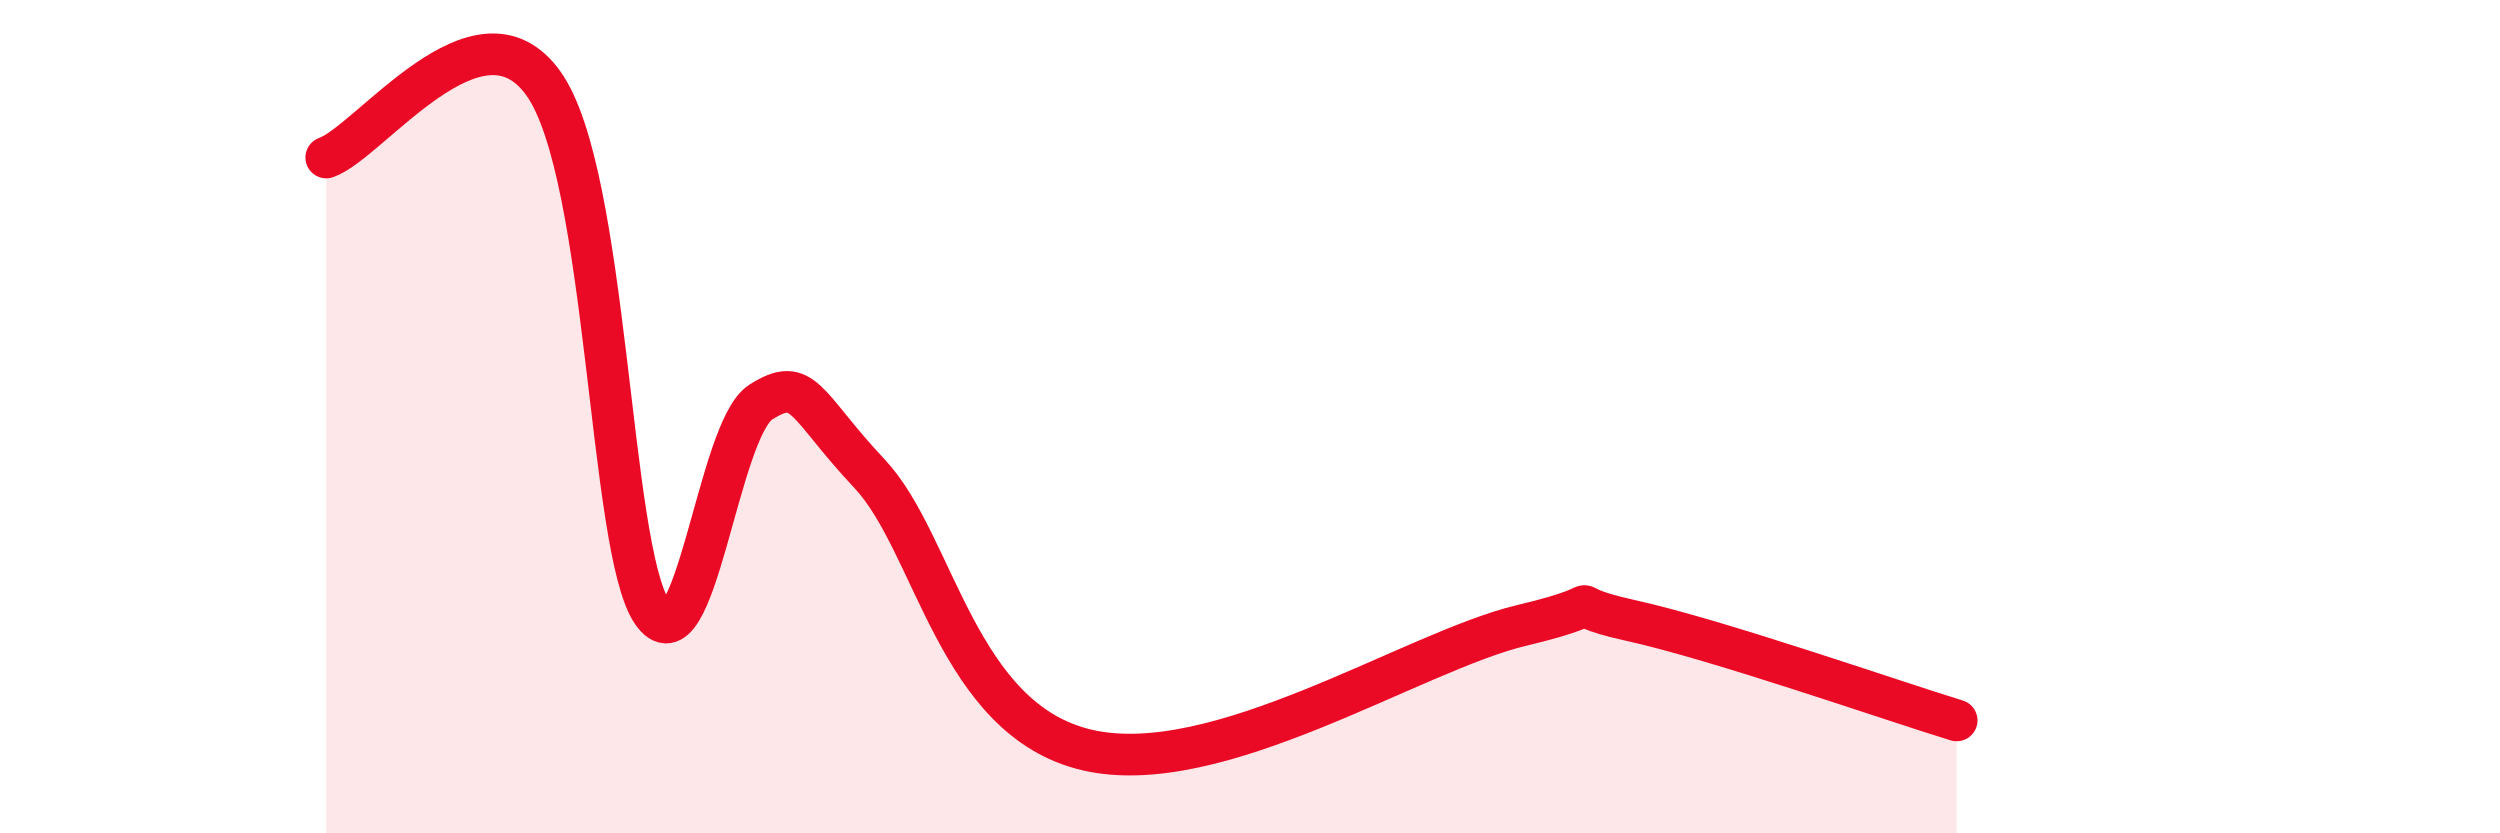
    <svg width="60" height="20" viewBox="0 0 60 20" xmlns="http://www.w3.org/2000/svg">
      <path
        d="M 7.83,3.78 C 8.87,3.42 11.48,-0.18 13.04,2 C 14.6,4.18 14.61,13.16 15.65,14.69 C 16.69,16.22 17.22,10.31 18.26,9.65 C 19.3,8.99 19.3,9.7 20.87,11.37 C 22.44,13.04 22.96,17.27 26.09,18 C 29.22,18.73 33.91,15.63 36.52,15.01 C 39.13,14.39 37.04,14.43 39.13,14.89 C 41.22,15.35 45.39,16.81 46.96,17.29L46.96 20L7.83 20Z"
        fill="#EB0A25"
        opacity="0.1"
        stroke-linecap="round"
        stroke-linejoin="round"
      />
      <path
        d="M 7.83,3.78 C 8.87,3.42 11.48,-0.18 13.04,2 C 14.6,4.18 14.61,13.16 15.65,14.69 C 16.69,16.22 17.22,10.31 18.26,9.65 C 19.3,8.99 19.3,9.7 20.87,11.37 C 22.44,13.04 22.96,17.27 26.09,18 C 29.22,18.73 33.91,15.63 36.52,15.01 C 39.13,14.39 37.04,14.43 39.13,14.89 C 41.22,15.35 45.39,16.81 46.96,17.29"
        stroke="#EB0A25"
        stroke-width="1"
        fill="none"
        stroke-linecap="round"
        stroke-linejoin="round"
      />
    </svg>
  